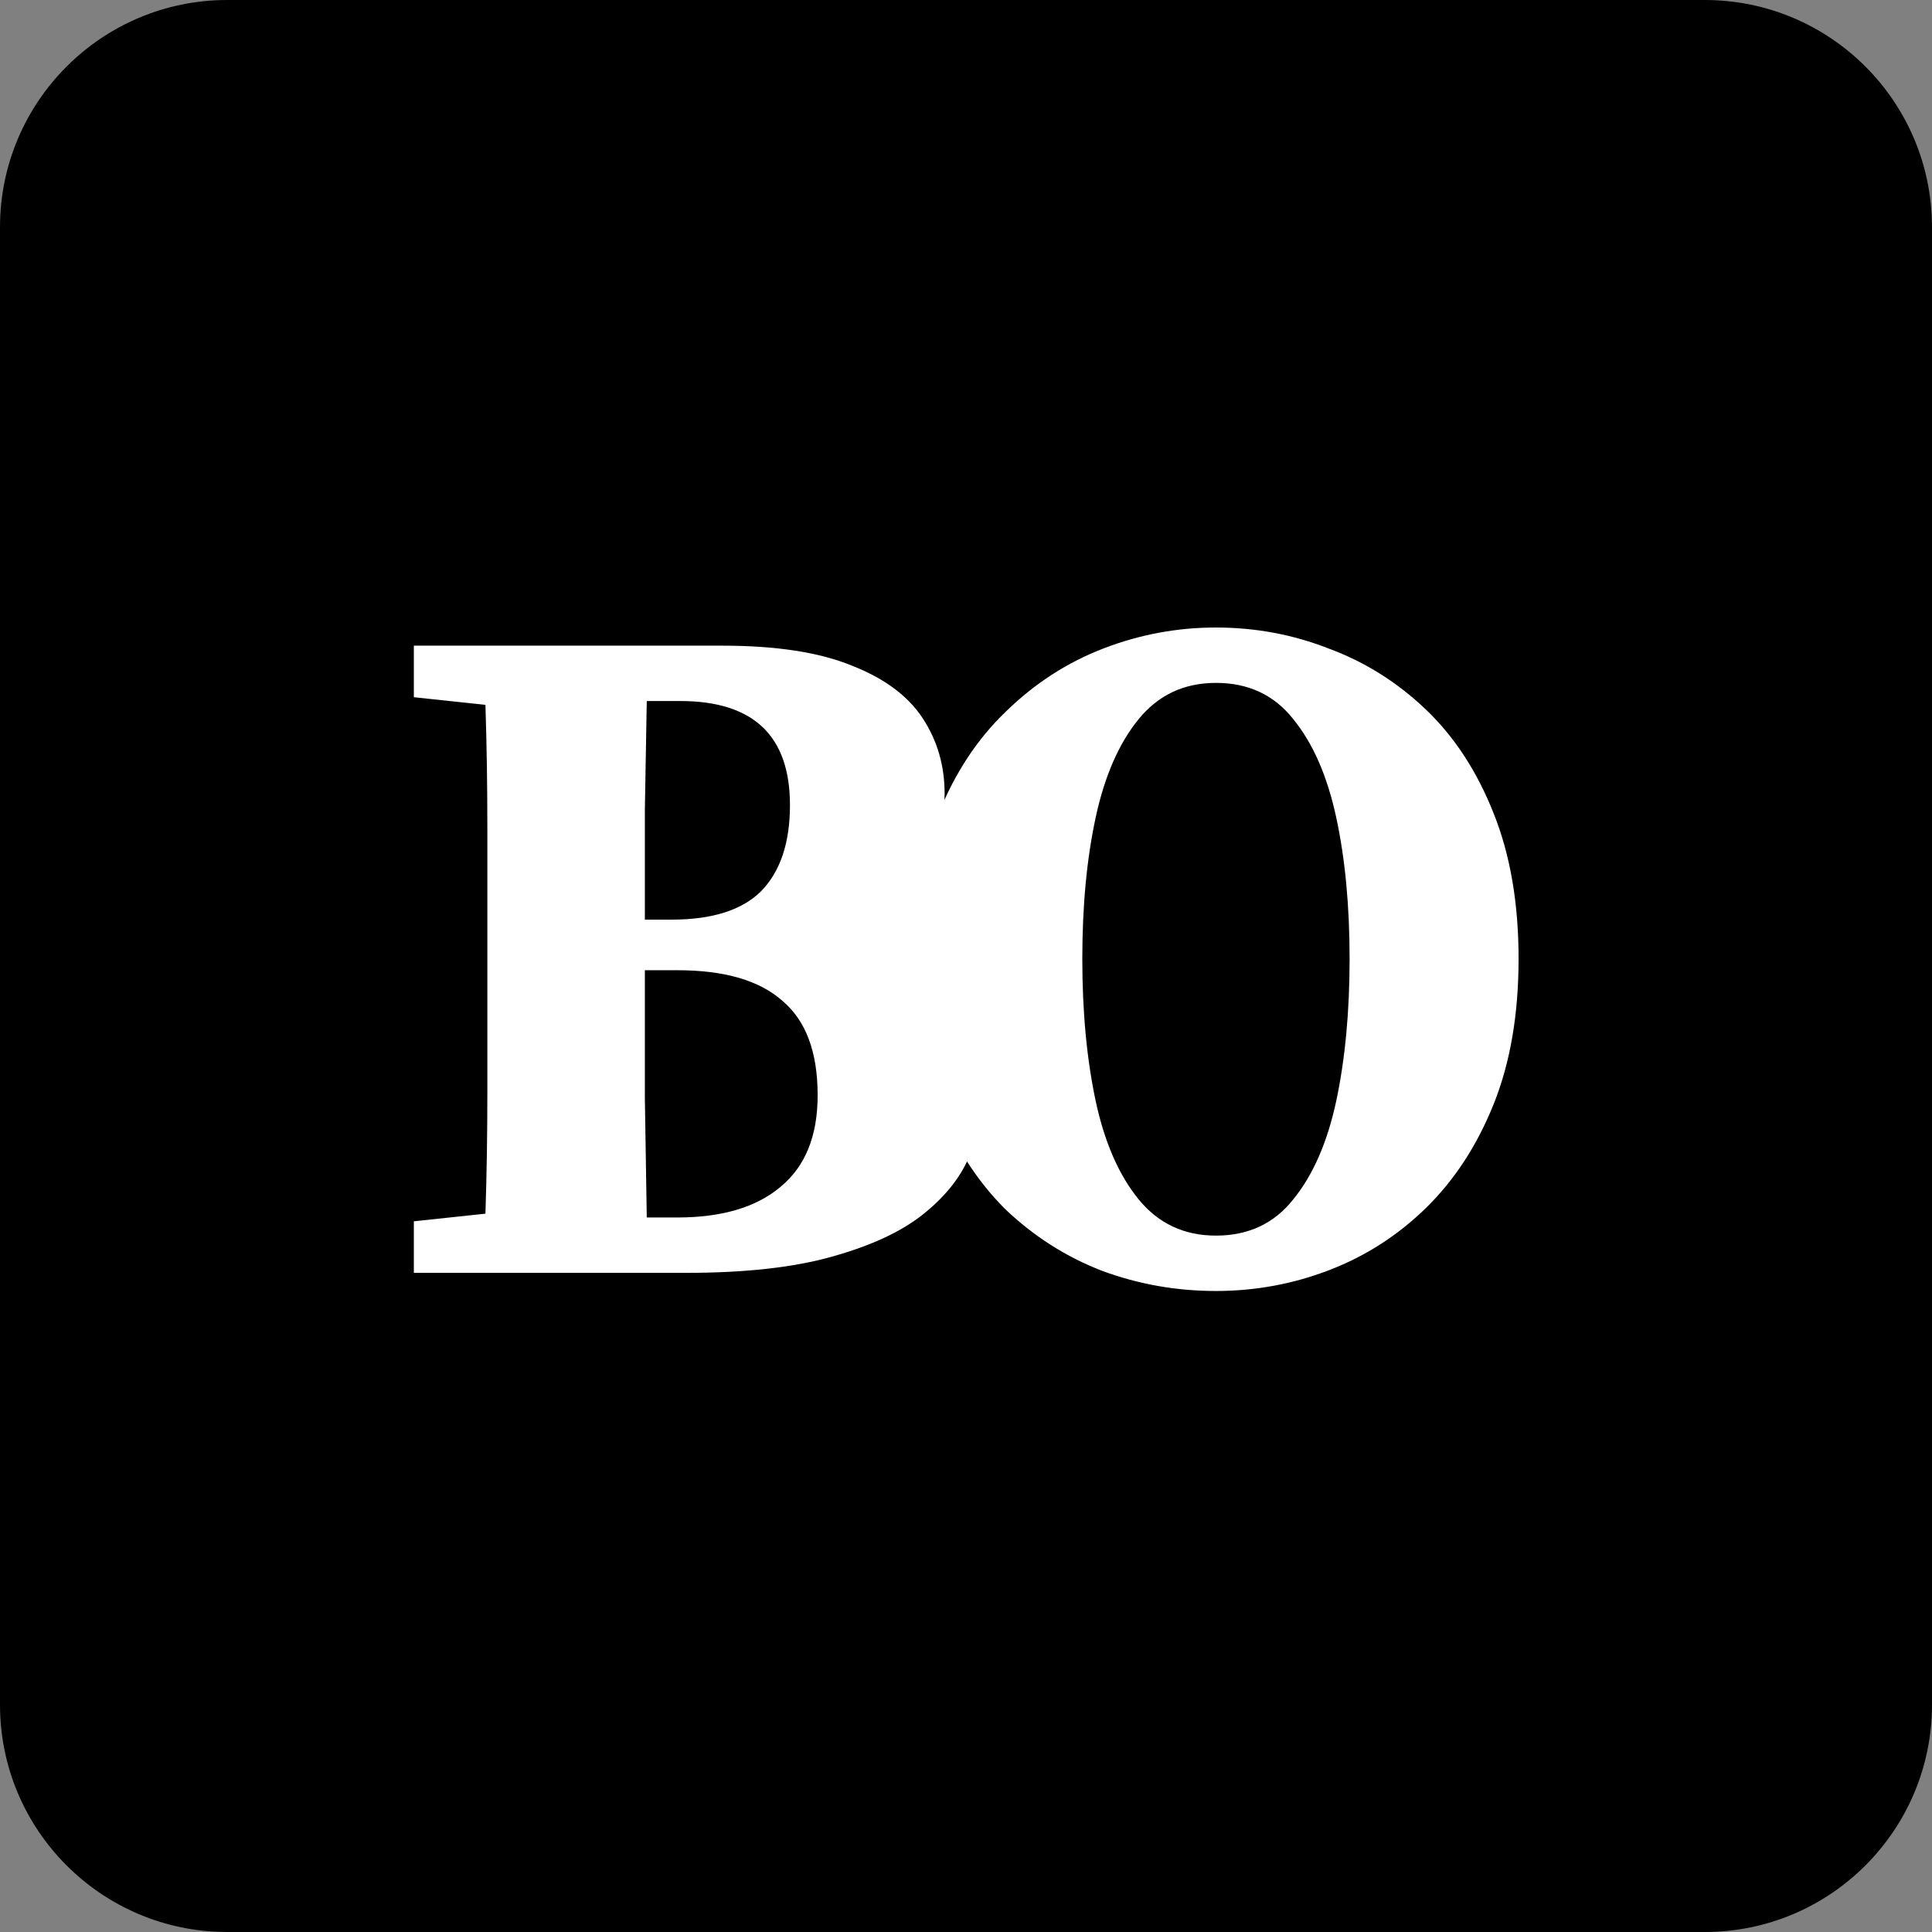 <svg width="145" height="145" viewBox="0 0 145 145" fill="none" xmlns="http://www.w3.org/2000/svg">
<rect x="0" y="0" width="145" height="145" fill="#808080" stroke="none"/>
<g clipPath="url(#clip0_2010_311)">
<path d="M127.941 0H17.059C7.638 0 0 7.638 0 17.059V127.941C0 137.363 7.638 145 17.059 145H127.941C137.363 145 145 137.363 145 127.941V17.059C145 7.638 137.363 0 127.941 0Z" fill="black"/>
<path d="M91.26 96.891C88.298 96.891 85.456 96.389 82.734 95.386C80.011 94.335 77.575 92.783 75.425 90.729C73.324 88.628 71.652 86.024 70.41 82.92C69.168 79.815 68.547 76.161 68.547 71.958C68.547 67.85 69.168 64.244 70.41 61.139C71.652 58.034 73.348 55.455 75.497 53.401C77.647 51.3 80.082 49.723 82.805 48.672C85.528 47.622 88.346 47.096 91.26 47.096C94.221 47.096 97.039 47.622 99.714 48.672C102.436 49.675 104.872 51.204 107.022 53.258C109.171 55.312 110.867 57.915 112.109 61.067C113.351 64.172 113.972 67.802 113.972 71.958C113.972 76.113 113.351 79.743 112.109 82.848C110.867 85.953 109.171 88.556 107.022 90.658C104.92 92.712 102.508 94.264 99.785 95.315C97.063 96.365 94.221 96.891 91.26 96.891ZM91.26 92.735C93.695 92.735 95.63 91.828 97.063 90.013C98.544 88.198 99.618 85.738 100.287 82.633C100.956 79.481 101.29 75.922 101.29 71.958C101.29 67.993 100.956 64.459 100.287 61.354C99.618 58.249 98.544 55.789 97.063 53.974C95.63 52.159 93.695 51.252 91.26 51.252C88.871 51.252 86.937 52.159 85.456 53.974C83.975 55.789 82.901 58.249 82.232 61.354C81.563 64.459 81.229 67.993 81.229 71.958C81.229 75.922 81.563 79.481 82.232 82.633C82.901 85.738 83.975 88.198 85.456 90.013C86.937 91.828 88.871 92.735 91.26 92.735Z" fill="white"/>
<path d="M50.834 72.817H48.398C48.398 76.161 48.398 79.361 48.398 82.418C48.446 85.427 48.494 88.413 48.541 91.374H50.834C54.178 91.374 56.757 90.61 58.572 89.081C60.435 87.553 61.366 85.26 61.366 82.203C61.366 78.955 60.483 76.591 58.715 75.11C56.996 73.582 54.369 72.817 50.834 72.817ZM51.049 52.613H48.541C48.494 55.288 48.446 58.011 48.398 60.781C48.398 63.503 48.398 66.25 48.398 69.02H50.404C53.461 69.02 55.706 68.304 57.139 66.871C58.572 65.39 59.288 63.241 59.288 60.423C59.288 55.216 56.542 52.613 51.049 52.613ZM31.06 52.327V48.458H54.202C58.262 48.458 61.51 48.959 63.946 49.962C66.382 50.917 68.149 52.231 69.248 53.903C70.346 55.575 70.895 57.461 70.895 59.563C70.895 61.187 70.537 62.715 69.821 64.148C69.104 65.533 67.862 66.775 66.095 67.874C64.328 68.925 61.868 69.737 58.715 70.31C64.065 70.931 67.886 72.292 70.179 74.394C72.519 76.448 73.69 79.099 73.69 82.347C73.69 83.827 73.355 85.356 72.686 86.932C72.018 88.46 70.871 89.87 69.248 91.159C67.624 92.449 65.355 93.5 62.441 94.312C59.575 95.124 55.921 95.53 51.479 95.53H31.06V91.661L36.433 91.088C36.529 88.126 36.576 85.141 36.576 82.132C36.576 79.123 36.576 76.089 36.576 73.032V70.955C36.576 67.993 36.576 65.008 36.576 61.999C36.576 58.942 36.529 55.909 36.433 52.9L31.06 52.327Z" fill="white"/>
<path d="M64.823 75.059C68.592 75.059 71.647 72.004 71.647 68.235C71.647 64.467 68.592 61.412 64.823 61.412C61.055 61.412 58 64.467 58 68.235C58 72.004 61.055 75.059 64.823 75.059Z" fill="white"/>
</g>
<defs>
<clipPath id="clip0_2010_311">
<rect width="145" height="145" rx="8" fill="white"/>
</clipPath>
</defs>
</svg>
